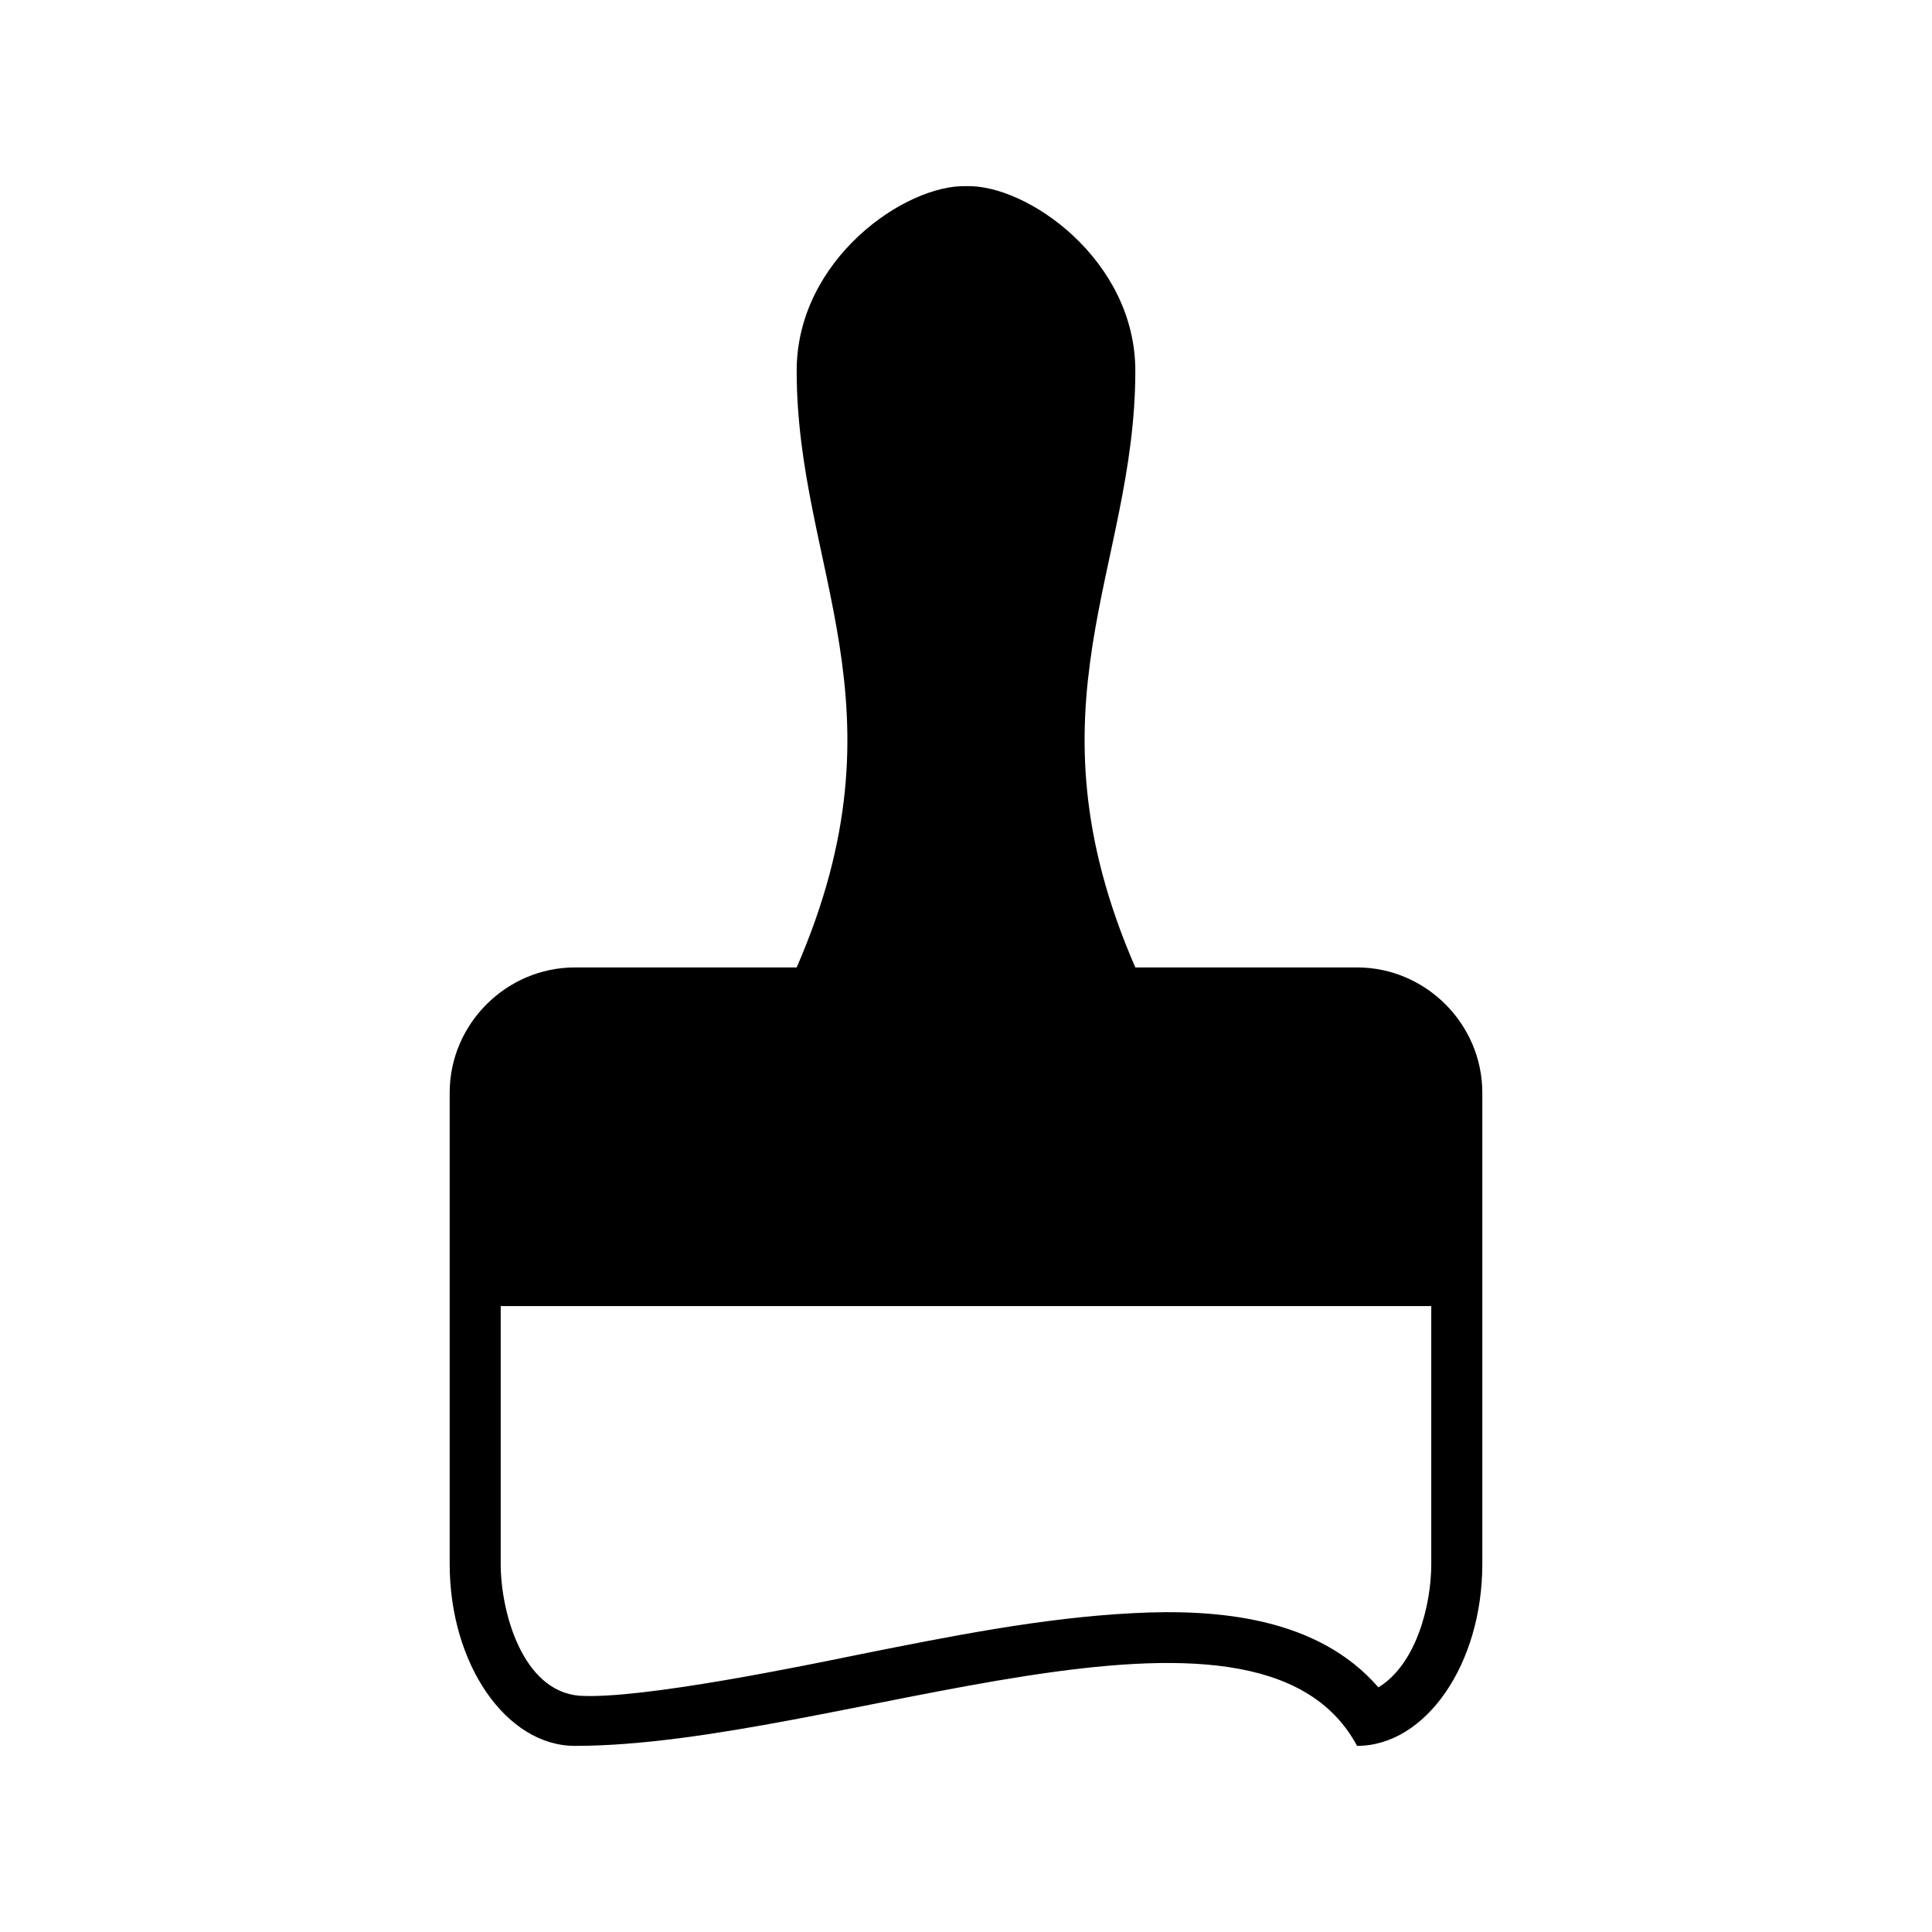 <?xml version="1.0" encoding="UTF-8"?>
<!-- Uploaded to: ICON Repo, www.iconrepo.com, Generator: ICON Repo Mixer Tools -->
<svg fill="#000000" width="800px" height="800px" version="1.1" viewBox="144 144 512 512" xmlns="http://www.w3.org/2000/svg">
 <path d="m296.36 400.38h58.766c30.242-69.582 0-105.48 0-158.11 0-29.512 28.766-49.43 44.992-48.938 15.984-0.492 44.754 19.43 44.754 48.938 0 52.625-30.242 88.52 0 158.11h58.766c18.195 0 33.191 14.996 33.191 33.199v124.89c0 26.559-14.996 48.207-33.191 48.207-26.555-49.426-138.19 0-207.27 0-18.195 0-33.199-21.648-33.199-48.207v-124.89c-0.004-18.203 15-33.199 33.195-33.199zm212.93 190.79c10.082-6.144 14.012-21.871 14.012-32.703v-68.344h-246.61v68.344c0 12.551 5.656 33.691 20.898 34.926 16.477 0.988 60.242-8.113 74.75-11.07 23.359-4.668 47.949-9.594 71.797-10.812 22.867-1.227 49.176 1.219 65.156 19.66z"/>
</svg>